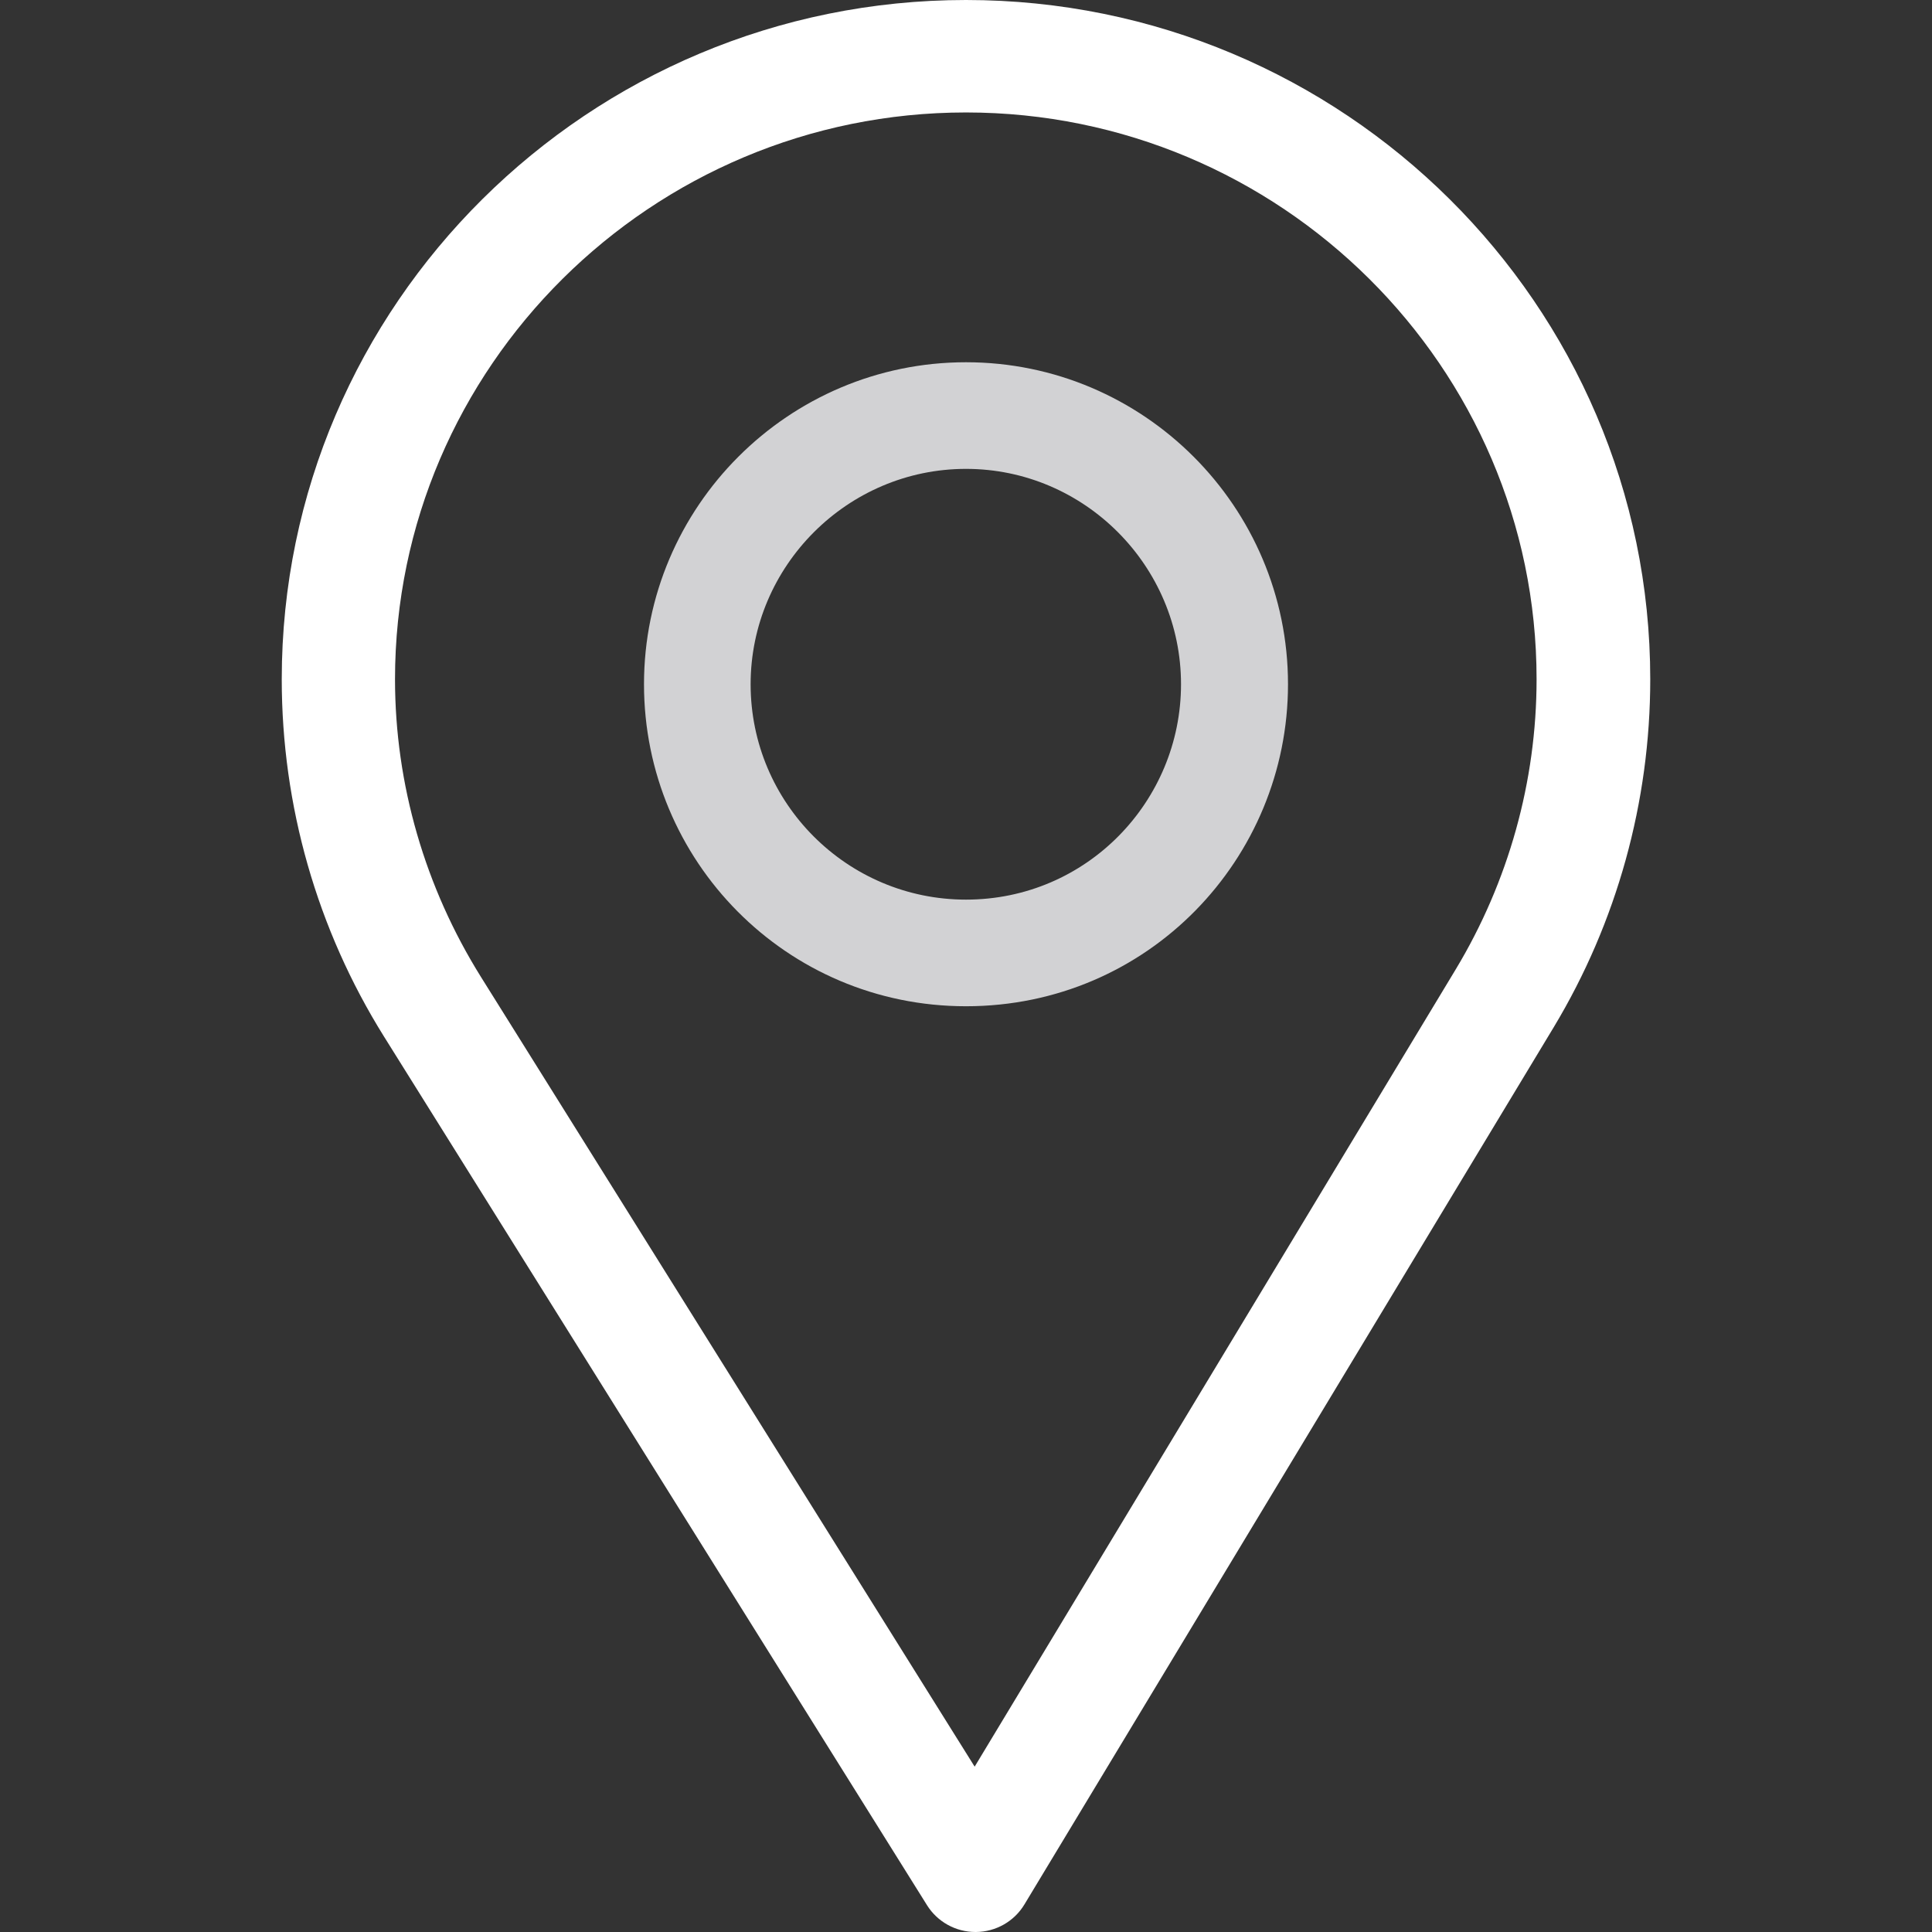<svg width="48" height="48" viewBox="0 0 48 48" fill="none" xmlns="http://www.w3.org/2000/svg">
<rect x="0" y="0" width="48" height="48" fill="#333333" stroke="none"/>
<path d="M24 0C14.626 0 7 7.57 7 16.875C7 20.019 7.877 23.087 9.538 25.749L23.032 47.335C23.291 47.749 23.746 48 24.236 48C24.24 48 24.244 48 24.247 48C24.741 47.996 25.198 47.737 25.451 47.316L38.602 25.521C40.171 22.915 41 19.925 41 16.875C41 7.57 33.374 0 24 0ZM36.171 24.077L24.215 43.892L11.946 24.267C10.564 22.051 9.814 19.495 9.814 16.875C9.814 9.121 16.189 2.794 24 2.794C31.811 2.794 38.176 9.121 38.176 16.875C38.176 19.418 37.476 21.908 36.171 24.077Z" fill="white"/>
<path d="M24 9C19.589 9 16 12.589 16 17C16 21.383 19.53 25 24 25C28.525 25 32 21.335 32 17C32 12.589 28.411 9 24 9ZM24 22.351C21.044 22.351 18.649 19.948 18.649 17C18.649 14.059 21.059 11.649 24 11.649C26.941 11.649 29.342 14.059 29.342 17C29.342 19.905 27.003 22.351 24 22.351Z" fill="#D2D2D4"/>
</svg>
